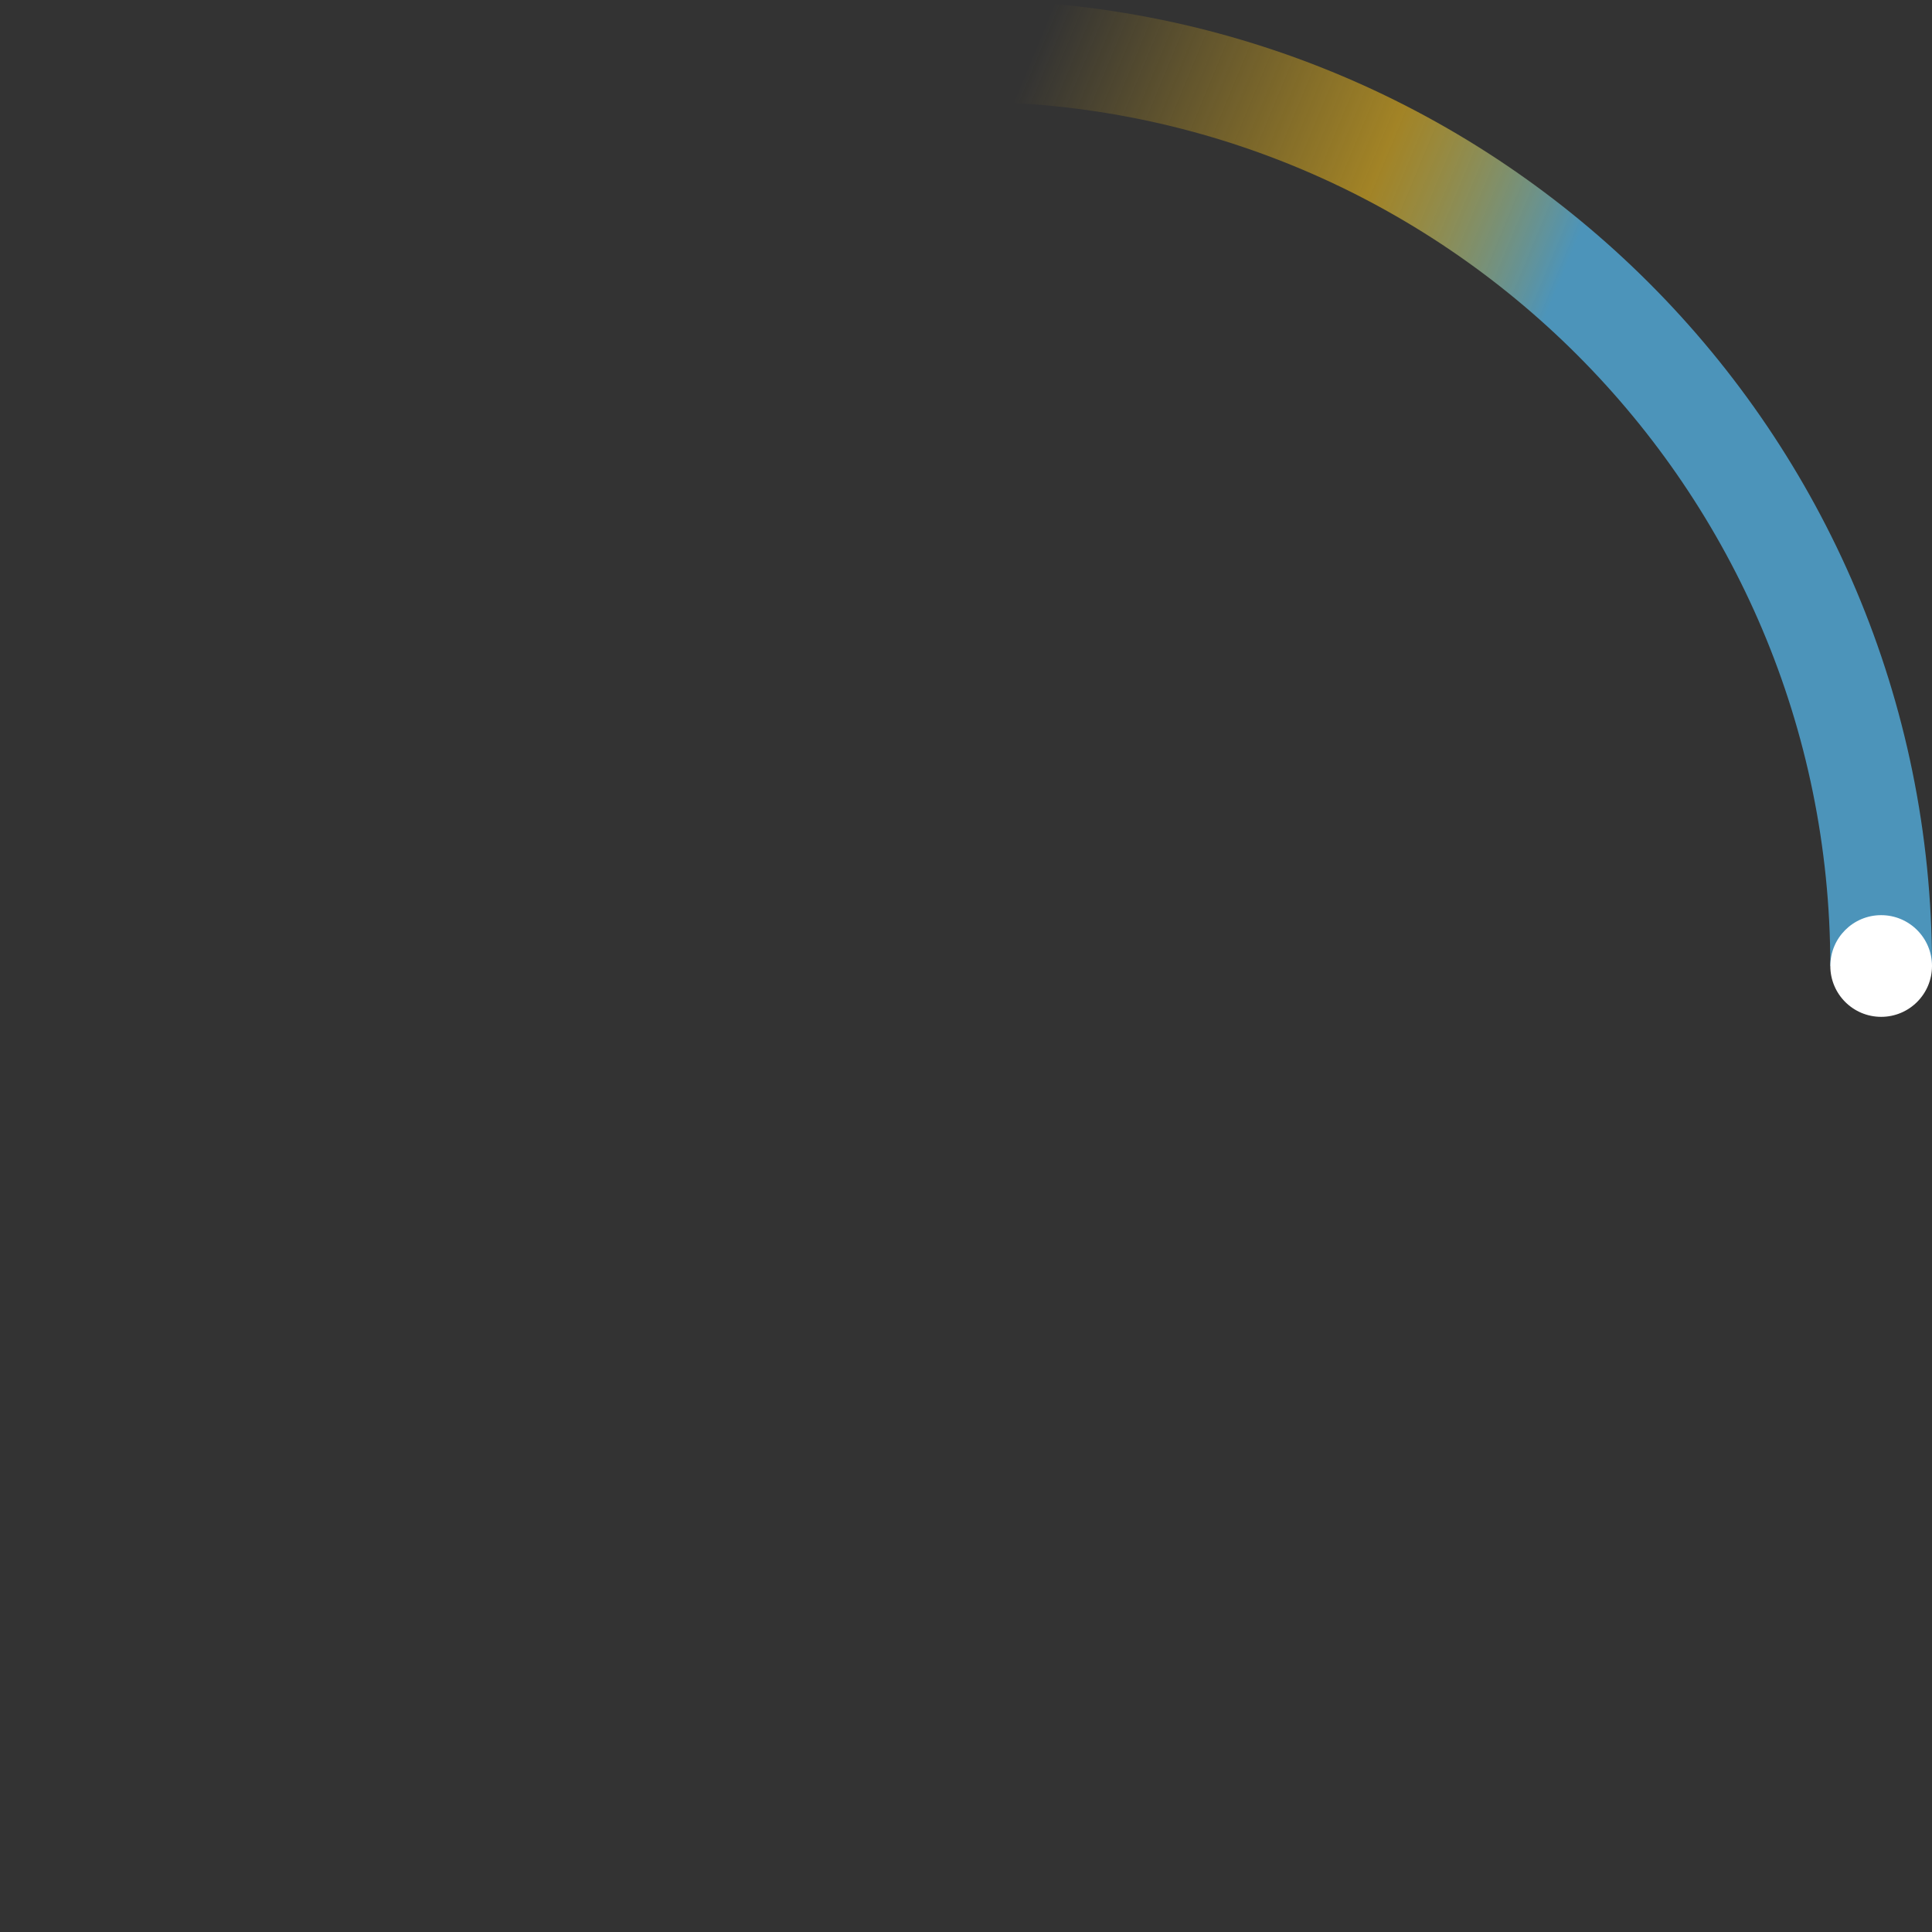 <?xml version="1.0" encoding="utf-8"?>
<!-- Generator: Adobe Illustrator 23.0.2, SVG Export Plug-In . SVG Version: 6.00 Build 0)  -->
<svg version="1.1" id="Layer_1" xmlns="http://www.w3.org/2000/svg" xmlns:xlink="http://www.w3.org/1999/xlink" x="0px" y="0px"
	 viewBox="0 0 38 38" style="enable-background:new 0 0 38 38;" xml:space="preserve">
<rect x="0" y="0" width="38" height="38" fill="#333333" stroke="none"/>
<style type="text/css">
	.st0{fill:none;stroke:url(#Oval-2_1_);stroke-width:2;}
	.st1{fill-rule:evenodd;clip-rule:evenodd;fill:#FFFFFF;}
</style>
<g>
	<g transform="translate(1 1)">
		
			<linearGradient id="Oval-2_1_" gradientUnits="userSpaceOnUse" x1="-271.013" y1="394.153" x2="-270.437" y2="393.914" gradientTransform="matrix(18 0 0 -18 4898 7094)">
			<stop  offset="0" style="stop-color:#E3B21E;stop-opacity:0"/>
			<stop  offset="0.631" style="stop-color:#E3B21E;stop-opacity:0.631"/>
			<stop  offset="1" style="stop-color:#4C94BA"/>
		</linearGradient>
		<path id="Oval-2" class="st0" d="M36,18c0-9.94-8.06-18-18-18		">
<animateTransform  accumulate="none" additive="replace" attributeName="transform" calcMode="linear" dur="0.9s" fill="remove" from="0 18 18" repeatCount="indefinite" restart="always" to="360 18 18" type="rotate">
				</animateTransform>
		</path>
		<circle class="st1" cx="36" cy="18" r="1">
		
			<animateTransform  accumulate="none" additive="replace" attributeName="transform" calcMode="linear" dur="0.9s" fill="remove" from="0 18 18" repeatCount="indefinite" restart="always" to="360 18 18" type="rotate">
			</animateTransform>
		</circle>
	</g>
</g>
</svg>

